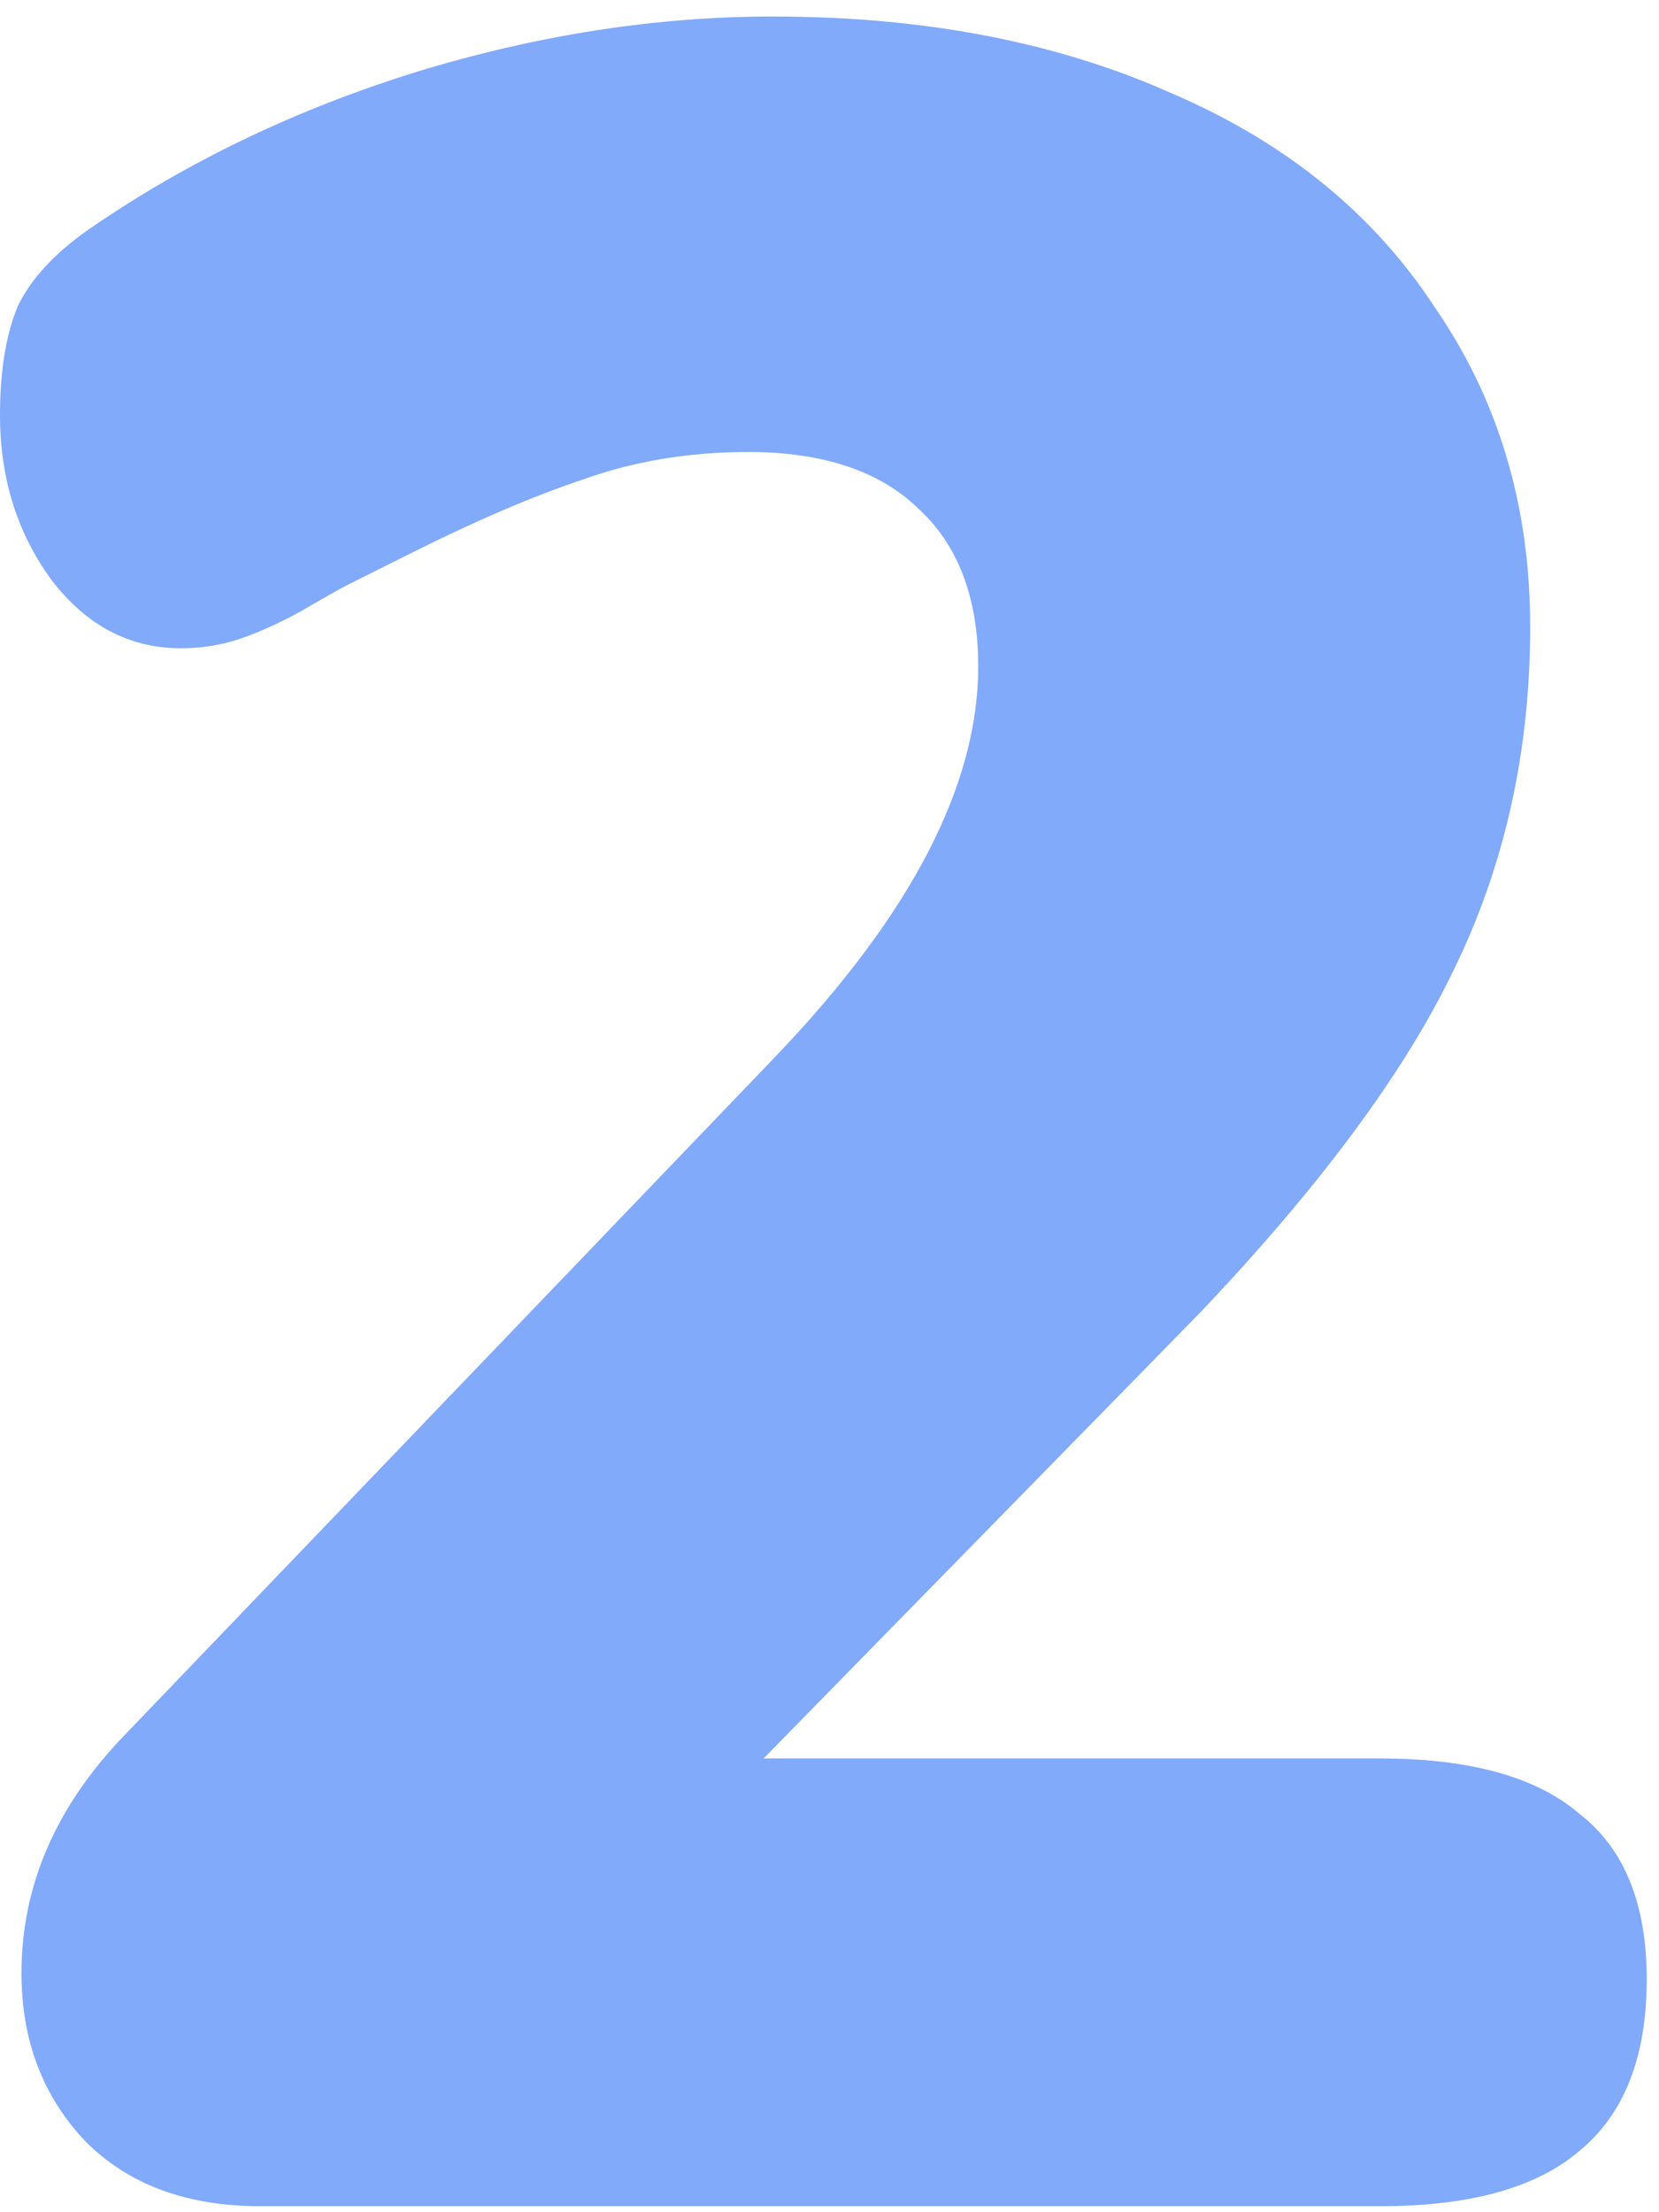 <?xml version="1.0" encoding="UTF-8"?> <svg xmlns="http://www.w3.org/2000/svg" width="84" height="112" viewBox="0 0 84 112" fill="none"> <path d="M69.87 89.027C74.425 89.027 77.789 89.959 79.963 91.822C82.24 93.582 83.378 96.377 83.378 100.207C83.378 104.14 82.24 107.038 79.963 108.902C77.789 110.765 74.425 111.696 69.87 111.696H13.198C9.472 111.696 6.521 110.609 4.348 108.436C2.174 106.159 1.087 103.312 1.087 99.896C1.087 95.445 2.847 91.408 6.366 87.785L39.283 53.471C46.114 46.329 49.53 39.756 49.53 33.752C49.53 30.233 48.495 27.542 46.425 25.679C44.458 23.815 41.612 22.884 37.885 22.884C34.883 22.884 32.089 23.35 29.501 24.281C27.017 25.109 24.118 26.351 20.806 28.008L17.701 29.56C17.287 29.767 16.459 30.233 15.216 30.958C14.078 31.579 13.043 32.044 12.111 32.355C11.179 32.666 10.196 32.821 9.161 32.821C6.573 32.821 4.399 31.682 2.64 29.405C0.88 27.024 0 24.23 0 21.021C0 18.743 0.311 16.88 0.932 15.431C1.656 13.982 2.95 12.636 4.814 11.394C9.679 8.082 15.113 5.494 21.116 3.631C27.224 1.768 33.227 0.836 39.127 0.836C46.787 0.836 53.516 2.13 59.312 4.718C65.109 7.202 69.56 10.825 72.665 15.586C75.874 20.244 77.478 25.627 77.478 31.734C77.478 38.048 76.184 43.845 73.597 49.124C71.112 54.299 66.817 60.096 60.709 66.514L38.662 89.027H69.87Z" fill="#81AAFA"></path> </svg> 